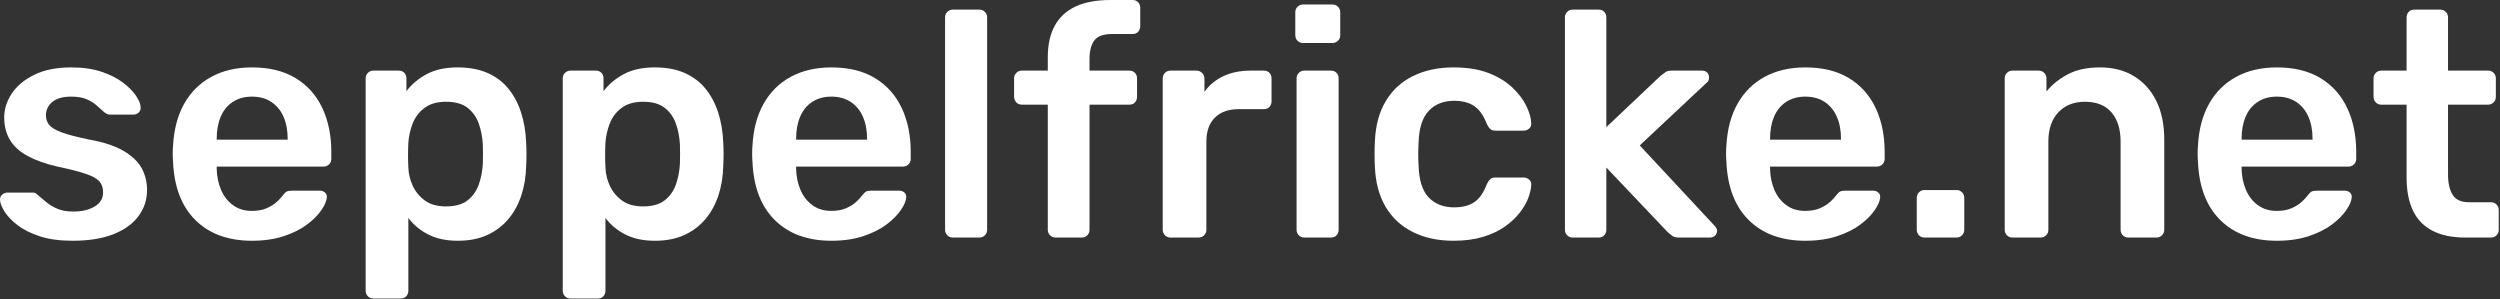 <svg xmlns="http://www.w3.org/2000/svg" xmlns:xlink="http://www.w3.org/1999/xlink" xmlns:serif="http://www.serif.com/" width="100%" height="100%" viewBox="0 0 1620 194" xml:space="preserve" style="fill-rule:evenodd;clip-rule:evenodd;stroke-linejoin:round;stroke-miterlimit:2;"><rect x="0" y="0" width="1620" height="194" fill="#333333" stroke="none"/>    <g transform="matrix(1,0,0,1,-67.672,-817.072)">        <g>            <g transform="matrix(1,0,0,1,-303,190)">                <path d="M417.707,783.08C409.386,783.08 402.279,782.109 396.386,780.168C390.492,778.227 385.673,775.8 381.929,772.888C378.185,769.975 375.411,767.063 373.609,764.151C371.806,761.239 370.835,758.812 370.696,756.871C370.558,755.345 371.008,754.132 372.048,753.231C373.089,752.329 374.233,751.878 375.481,751.878L391.914,751.878C392.468,751.878 392.954,751.948 393.37,752.086C393.786,752.225 394.34,752.641 395.034,753.335C396.836,754.86 398.743,756.455 400.754,758.119C402.765,759.783 405.157,761.204 407.93,762.383C410.704,763.562 414.171,764.151 418.331,764.151C423.739,764.151 428.281,763.076 431.956,760.927C435.63,758.778 437.468,755.692 437.468,751.67C437.468,748.758 436.671,746.401 435.076,744.598C433.481,742.795 430.534,741.166 426.235,739.71C421.936,738.254 415.835,736.694 407.93,735.03C400.165,733.227 393.716,730.939 388.585,728.165C383.454,725.392 379.641,721.925 377.145,717.765C374.649,713.604 373.401,708.751 373.401,703.204C373.401,697.796 375.03,692.63 378.289,687.707C381.548,682.784 386.401,678.728 392.85,675.538C399.298,672.349 407.306,670.754 416.875,670.754C424.363,670.754 430.881,671.69 436.428,673.562C441.975,675.434 446.586,677.757 450.261,680.531C453.935,683.304 456.744,686.112 458.685,688.955C460.626,691.798 461.667,694.259 461.805,696.34C461.944,697.865 461.528,699.078 460.557,699.98C459.586,700.881 458.477,701.332 457.229,701.332L441.836,701.332C441.143,701.332 440.519,701.193 439.964,700.916C439.409,700.638 438.855,700.292 438.3,699.876C436.775,698.489 435.11,696.998 433.308,695.404C431.505,693.809 429.321,692.457 426.755,691.347C424.19,690.238 420.827,689.683 416.667,689.683C411.397,689.683 407.376,690.827 404.602,693.115C401.829,695.404 400.442,698.281 400.442,701.748C400.442,704.105 401.101,706.151 402.418,707.884C403.735,709.618 406.405,711.247 410.426,712.772C414.448,714.298 420.55,715.893 428.731,717.557C438.023,719.221 445.407,721.682 450.885,724.941C456.362,728.2 460.245,731.944 462.533,736.174C464.821,740.403 465.965,745.083 465.965,750.214C465.965,756.455 464.128,762.071 460.453,767.063C456.778,772.056 451.37,775.973 444.228,778.816C437.087,781.659 428.246,783.08 417.707,783.08Z" style="fill:white;fill-rule:nonzero;"></path>            </g>            <g transform="matrix(1,0,0,1,-303,190)">                <path d="M533.985,783.08C518.592,783.08 506.389,778.643 497.375,769.767C488.361,760.892 483.508,748.273 482.814,731.909C482.676,730.523 482.606,728.755 482.606,726.605C482.606,724.456 482.676,722.757 482.814,721.509C483.369,710.97 485.761,701.921 489.991,694.363C494.22,686.806 500.079,680.981 507.568,676.891C515.056,672.8 523.862,670.754 533.985,670.754C545.218,670.754 554.647,673.077 562.274,677.723C569.902,682.368 575.656,688.816 579.539,697.068C583.422,705.319 585.364,714.853 585.364,725.669L585.364,730.037C585.364,731.424 584.878,732.603 583.908,733.574C582.937,734.544 581.689,735.03 580.163,735.03L511.104,735.03L511.104,736.694C511.242,741.547 512.178,746.019 513.912,750.11C515.645,754.201 518.211,757.495 521.608,759.991C525.006,762.487 529.062,763.735 533.777,763.735C537.66,763.735 540.919,763.146 543.553,761.967C546.188,760.788 548.338,759.436 550.002,757.911C551.666,756.385 552.845,755.137 553.538,754.167C554.786,752.503 555.791,751.497 556.554,751.15C557.317,750.804 558.461,750.63 559.986,750.63L577.875,750.63C579.262,750.63 580.406,751.046 581.307,751.878C582.209,752.711 582.59,753.751 582.452,754.999C582.313,757.217 581.169,759.922 579.019,763.111C576.87,766.301 573.784,769.421 569.763,772.472C565.741,775.522 560.714,778.053 554.682,780.064C548.65,782.075 541.751,783.08 533.985,783.08ZM511.104,717.557L557.074,717.557L557.074,716.933C557.074,711.524 556.173,706.775 554.37,702.684C552.567,698.593 549.932,695.404 546.466,693.115C542.999,690.827 538.839,689.683 533.985,689.683C529.131,689.683 524.971,690.827 521.504,693.115C518.037,695.404 515.437,698.593 513.704,702.684C511.97,706.775 511.104,711.524 511.104,716.933L511.104,717.557Z" style="fill:white;fill-rule:nonzero;"></path>            </g>            <g transform="matrix(1,0,0,1,-303,190)">                <path d="M612.613,820.522C611.226,820.522 610.048,820.037 609.077,819.066C608.106,818.095 607.621,816.917 607.621,815.53L607.621,677.827C607.621,676.44 608.106,675.261 609.077,674.29C610.048,673.32 611.226,672.834 612.613,672.834L629.046,672.834C630.571,672.834 631.785,673.32 632.686,674.29C633.588,675.261 634.038,676.44 634.038,677.827L634.038,686.147C637.366,681.709 641.735,678.035 647.143,675.122C652.551,672.21 659.277,670.754 667.32,670.754C674.67,670.754 681.049,671.933 686.457,674.29C691.865,676.648 696.372,680.011 699.978,684.379C703.583,688.747 706.357,693.913 708.298,699.876C710.24,705.839 711.349,712.426 711.626,719.637C711.765,721.994 711.834,724.421 711.834,726.917C711.834,729.413 711.765,731.909 711.626,734.406C711.488,741.339 710.448,747.753 708.506,753.647C706.565,759.54 703.757,764.671 700.082,769.039C696.407,773.408 691.865,776.84 686.457,779.336C681.049,781.832 674.67,783.08 667.32,783.08C659.832,783.08 653.453,781.728 648.183,779.024C642.913,776.32 638.614,772.749 635.286,768.311L635.286,815.53C635.286,816.917 634.836,818.095 633.934,819.066C633.033,820.037 631.819,820.522 630.294,820.522L612.613,820.522ZM659.624,760.823C665.587,760.823 670.232,759.54 673.56,756.975C676.888,754.409 679.315,751.046 680.841,746.886C682.366,742.726 683.267,738.15 683.545,733.157C683.683,728.997 683.683,724.837 683.545,720.677C683.267,715.685 682.366,711.108 680.841,706.948C679.315,702.788 676.888,699.425 673.56,696.86C670.232,694.294 665.587,693.011 659.624,693.011C653.938,693.011 649.327,694.329 645.791,696.964C642.255,699.598 639.689,702.961 638.094,707.052C636.5,711.143 635.564,715.338 635.286,719.637C635.148,722.133 635.078,724.768 635.078,727.541C635.078,730.315 635.148,733.019 635.286,735.654C635.425,739.814 636.396,743.801 638.198,747.614C640.001,751.428 642.636,754.583 646.103,757.079C649.57,759.575 654.077,760.823 659.624,760.823Z" style="fill:white;fill-rule:nonzero;"></path>            </g>            <g transform="matrix(1,0,0,1,-303,190)">                <path d="M740.332,820.522C738.945,820.522 737.766,820.037 736.796,819.066C735.825,818.095 735.34,816.917 735.34,815.53L735.34,677.827C735.34,676.44 735.825,675.261 736.796,674.29C737.766,673.32 738.945,672.834 740.332,672.834L756.765,672.834C758.29,672.834 759.503,673.32 760.405,674.29C761.306,675.261 761.757,676.44 761.757,677.827L761.757,686.147C765.085,681.709 769.453,678.035 774.862,675.122C780.27,672.21 786.996,670.754 795.039,670.754C802.388,670.754 808.767,671.933 814.176,674.29C819.584,676.648 824.091,680.011 827.696,684.379C831.302,688.747 834.075,693.913 836.017,699.876C837.958,705.839 839.068,712.426 839.345,719.637C839.484,721.994 839.553,724.421 839.553,726.917C839.553,729.413 839.484,731.909 839.345,734.406C839.206,741.339 838.166,747.753 836.225,753.647C834.283,759.54 831.475,764.671 827.8,769.039C824.126,773.408 819.584,776.84 814.176,779.336C808.767,781.832 802.388,783.08 795.039,783.08C787.55,783.08 781.171,781.728 775.902,779.024C770.632,776.32 766.333,772.749 763.005,768.311L763.005,815.53C763.005,816.917 762.554,818.095 761.653,819.066C760.752,820.037 759.538,820.522 758.013,820.522L740.332,820.522ZM787.342,760.823C793.305,760.823 797.951,759.54 801.279,756.975C804.607,754.409 807.034,751.046 808.559,746.886C810.085,742.726 810.986,738.15 811.264,733.157C811.402,728.997 811.402,724.837 811.264,720.677C810.986,715.685 810.085,711.108 808.559,706.948C807.034,702.788 804.607,699.425 801.279,696.86C797.951,694.294 793.305,693.011 787.342,693.011C781.657,693.011 777.046,694.329 773.51,696.964C769.973,699.598 767.408,702.961 765.813,707.052C764.218,711.143 763.282,715.338 763.005,719.637C762.866,722.133 762.797,724.768 762.797,727.541C762.797,730.315 762.866,733.019 763.005,735.654C763.144,739.814 764.114,743.801 765.917,747.614C767.72,751.428 770.355,754.583 773.822,757.079C777.288,759.575 781.795,760.823 787.342,760.823Z" style="fill:white;fill-rule:nonzero;"></path>            </g>            <g transform="matrix(1,0,0,1,-303,190)">                <path d="M909.445,783.08C894.052,783.08 881.849,778.643 872.835,769.767C863.821,760.892 858.967,748.273 858.274,731.909C858.135,730.523 858.066,728.755 858.066,726.605C858.066,724.456 858.135,722.757 858.274,721.509C858.829,710.97 861.221,701.921 865.45,694.363C869.68,686.806 875.539,680.981 883.027,676.891C890.516,672.8 899.321,670.754 909.445,670.754C920.677,670.754 930.107,673.077 937.734,677.723C945.361,682.368 951.116,688.816 954.999,697.068C958.882,705.319 960.823,714.853 960.823,725.669L960.823,730.037C960.823,731.424 960.338,732.603 959.367,733.574C958.397,734.544 957.148,735.03 955.623,735.03L886.563,735.03L886.563,736.694C886.702,741.547 887.638,746.019 889.372,750.11C891.105,754.201 893.67,757.495 897.068,759.991C900.466,762.487 904.522,763.735 909.237,763.735C913.12,763.735 916.378,763.146 919.013,761.967C921.648,760.788 923.797,759.436 925.461,757.911C927.126,756.385 928.304,755.137 928.998,754.167C930.246,752.503 931.251,751.497 932.014,751.15C932.777,750.804 933.921,750.63 935.446,750.63L953.335,750.63C954.722,750.63 955.866,751.046 956.767,751.878C957.669,752.711 958.05,753.751 957.911,754.999C957.773,757.217 956.628,759.922 954.479,763.111C952.33,766.301 949.244,769.421 945.223,772.472C941.201,775.522 936.174,778.053 930.142,780.064C924.109,782.075 917.21,783.08 909.445,783.08ZM886.563,717.557L932.534,717.557L932.534,716.933C932.534,711.524 931.632,706.775 929.83,702.684C928.027,698.593 925.392,695.404 921.925,693.115C918.458,690.827 914.298,689.683 909.445,689.683C904.591,689.683 900.431,690.827 896.964,693.115C893.497,695.404 890.897,698.593 889.164,702.684C887.43,706.775 886.563,711.524 886.563,716.933L886.563,717.557Z" style="fill:white;fill-rule:nonzero;"></path>            </g>            <g transform="matrix(1,0,0,1,-303,190)">                <path d="M988.073,781C986.686,781 985.507,780.515 984.537,779.544C983.566,778.573 983.081,777.394 983.081,776.008L983.081,638.305C983.081,636.918 983.566,635.739 984.537,634.768C985.507,633.798 986.686,633.312 988.073,633.312L1005.34,633.312C1006.72,633.312 1007.9,633.798 1008.87,634.768C1009.85,635.739 1010.33,636.918 1010.33,638.305L1010.33,776.008C1010.33,777.394 1009.85,778.573 1008.87,779.544C1007.9,780.515 1006.72,781 1005.34,781L988.073,781Z" style="fill:white;fill-rule:nonzero;"></path>            </g>            <g transform="matrix(1,0,0,1,-303,190)">                <path d="M1054.64,781C1053.25,781 1052.07,780.515 1051.1,779.544C1050.13,778.573 1049.64,777.394 1049.64,776.008L1049.64,694.883L1032.8,694.883C1031.41,694.883 1030.23,694.398 1029.26,693.427C1028.29,692.457 1027.8,691.209 1027.8,689.683L1027.8,677.827C1027.8,676.44 1028.29,675.261 1029.26,674.29C1030.23,673.32 1031.41,672.834 1032.8,672.834L1049.64,672.834L1049.64,664.306C1049.64,655.985 1051.17,649.086 1054.22,643.609C1057.27,638.131 1061.78,634.006 1067.74,631.232C1073.7,628.459 1081.26,627.072 1090.41,627.072L1104.56,627.072C1106.08,627.072 1107.3,627.557 1108.2,628.528C1109.1,629.499 1109.55,630.677 1109.55,632.064L1109.55,643.921C1109.55,645.446 1109.1,646.694 1108.2,647.665C1107.3,648.636 1106.08,649.121 1104.56,649.121L1091.25,649.121C1085.7,649.121 1081.89,650.508 1079.81,653.281C1077.72,656.055 1076.68,660.076 1076.68,665.346L1076.68,672.834L1102.48,672.834C1104,672.834 1105.22,673.32 1106.12,674.29C1107.02,675.261 1107.47,676.44 1107.47,677.827L1107.47,689.683C1107.47,691.209 1107.02,692.457 1106.12,693.427C1105.22,694.398 1104,694.883 1102.48,694.883L1076.68,694.883L1076.68,776.008C1076.68,777.394 1076.2,778.573 1075.23,779.544C1074.26,780.515 1073.08,781 1071.69,781L1054.64,781Z" style="fill:white;fill-rule:nonzero;"></path>            </g>            <g transform="matrix(1,0,0,1,-303,190)">                <path d="M1129.1,781C1127.72,781 1126.54,780.515 1125.57,779.544C1124.6,778.573 1124.11,777.394 1124.11,776.008L1124.11,678.035C1124.11,676.509 1124.6,675.261 1125.57,674.29C1126.54,673.32 1127.72,672.834 1129.1,672.834L1145.95,672.834C1147.34,672.834 1148.55,673.32 1149.59,674.29C1150.63,675.261 1151.15,676.509 1151.15,678.035L1151.15,686.563C1154.34,682.125 1158.47,678.728 1163.53,676.371C1168.59,674.013 1174.45,672.834 1181.11,672.834L1189.63,672.834C1191.16,672.834 1192.37,673.32 1193.28,674.29C1194.18,675.261 1194.63,676.44 1194.63,677.827L1194.63,692.803C1194.63,694.19 1194.18,695.369 1193.28,696.34C1192.37,697.31 1191.16,697.796 1189.63,697.796L1173.41,697.796C1166.75,697.796 1161.59,699.633 1157.91,703.308C1154.24,706.983 1152.4,712.148 1152.4,718.805L1152.4,776.008C1152.4,777.394 1151.92,778.573 1150.94,779.544C1149.98,780.515 1148.73,781 1147.2,781L1129.1,781Z" style="fill:white;fill-rule:nonzero;"></path>            </g>            <g transform="matrix(1,0,0,1,-303,190)">                <path d="M1215.85,781C1214.46,781 1213.28,780.515 1212.31,779.544C1211.34,778.573 1210.85,777.394 1210.85,776.008L1210.85,677.827C1210.85,676.44 1211.34,675.261 1212.31,674.29C1213.28,673.32 1214.46,672.834 1215.85,672.834L1233.11,672.834C1234.63,672.834 1235.85,673.32 1236.75,674.29C1237.65,675.261 1238.1,676.44 1238.1,677.827L1238.1,776.008C1238.1,777.394 1237.65,778.573 1236.75,779.544C1235.85,780.515 1234.63,781 1233.11,781L1215.85,781ZM1215.01,654.945C1213.63,654.945 1212.45,654.46 1211.48,653.489C1210.51,652.519 1210.02,651.34 1210.02,649.953L1210.02,634.976C1210.02,633.59 1210.51,632.411 1211.48,631.44C1212.45,630.469 1213.63,629.984 1215.01,629.984L1233.94,629.984C1235.47,629.984 1236.71,630.469 1237.69,631.44C1238.66,632.411 1239.14,633.59 1239.14,634.976L1239.14,649.953C1239.14,651.34 1238.66,652.519 1237.69,653.489C1236.71,654.46 1235.47,654.945 1233.94,654.945L1215.01,654.945Z" style="fill:white;fill-rule:nonzero;"></path>            </g>            <g transform="matrix(1,0,0,1,-303,190)">                <path d="M1312.57,783.08C1302.59,783.08 1293.81,781.208 1286.26,777.464C1278.7,773.72 1272.81,768.277 1268.58,761.135C1264.35,753.993 1262.02,745.361 1261.61,735.238C1261.47,733.157 1261.4,730.419 1261.4,727.021C1261.4,723.624 1261.47,720.816 1261.61,718.597C1262.02,708.474 1264.35,699.841 1268.58,692.699C1272.81,685.558 1278.7,680.115 1286.26,676.371C1293.81,672.626 1302.59,670.754 1312.57,670.754C1321.44,670.754 1329,671.968 1335.24,674.394C1341.48,676.821 1346.61,679.941 1350.64,683.755C1354.66,687.568 1357.67,691.521 1359.68,695.612C1361.69,699.702 1362.77,703.412 1362.91,706.74C1363.05,708.266 1362.6,709.479 1361.56,710.38C1360.52,711.282 1359.3,711.732 1357.92,711.732L1339.61,711.732C1338.22,711.732 1337.15,711.386 1336.39,710.692C1335.62,709.999 1334.9,708.959 1334.2,707.572C1332.12,702.025 1329.38,698.108 1325.99,695.82C1322.59,693.531 1318.26,692.387 1312.99,692.387C1306.05,692.387 1300.54,694.571 1296.45,698.94C1292.36,703.308 1290.17,710.207 1289.9,719.637C1289.62,724.906 1289.62,729.76 1289.9,734.198C1290.17,743.766 1292.36,750.7 1296.45,754.999C1300.54,759.298 1306.05,761.447 1312.99,761.447C1318.39,761.447 1322.76,760.303 1326.09,758.015C1329.42,755.727 1332.12,751.809 1334.2,746.262C1334.9,744.875 1335.62,743.835 1336.39,743.142C1337.15,742.449 1338.22,742.102 1339.61,742.102L1357.92,742.102C1359.3,742.102 1360.52,742.553 1361.56,743.454C1362.6,744.355 1363.05,745.569 1362.91,747.094C1362.77,749.59 1362.11,752.399 1360.93,755.519C1359.75,758.639 1357.88,761.828 1355.32,765.087C1352.75,768.346 1349.53,771.327 1345.64,774.032C1341.76,776.736 1337.08,778.92 1331.6,780.584C1326.12,782.248 1319.78,783.08 1312.57,783.08Z" style="fill:white;fill-rule:nonzero;"></path>            </g>            <g transform="matrix(1,0,0,1,-303,190)">                <path d="M1389.74,781C1388.36,781 1387.18,780.515 1386.21,779.544C1385.24,778.573 1384.75,777.394 1384.75,776.008L1384.75,638.305C1384.75,636.918 1385.24,635.739 1386.21,634.768C1387.18,633.798 1388.36,633.312 1389.74,633.312L1406.59,633.312C1408.12,633.312 1409.33,633.798 1410.23,634.768C1411.13,635.739 1411.58,636.918 1411.58,638.305L1411.58,709.444L1446.53,676.371C1447.92,675.261 1449.06,674.394 1449.96,673.77C1450.86,673.146 1452.28,672.834 1454.23,672.834L1473.57,672.834C1474.96,672.834 1476.07,673.25 1476.9,674.082C1477.73,674.914 1478.15,676.024 1478.15,677.411C1478.15,677.965 1478.01,678.589 1477.73,679.283C1477.45,679.976 1476.9,680.6 1476.07,681.155L1433.22,721.301L1481.27,772.888C1482.65,774.274 1483.35,775.453 1483.35,776.424C1483.35,777.81 1482.9,778.92 1482,779.752C1481.09,780.584 1480.02,781 1478.77,781L1459.01,781C1456.93,781 1455.44,780.688 1454.54,780.064C1453.64,779.44 1452.56,778.573 1451.31,777.464L1411.58,735.654L1411.58,776.008C1411.58,777.394 1411.13,778.573 1410.23,779.544C1409.33,780.515 1408.12,781 1406.59,781L1389.74,781Z" style="fill:white;fill-rule:nonzero;"></path>            </g>            <g transform="matrix(1,0,0,1,-303,190)">                <path d="M1540.55,783.08C1525.16,783.08 1512.95,778.643 1503.94,769.767C1494.93,760.892 1490.07,748.273 1489.38,731.909C1489.24,730.523 1489.17,728.755 1489.17,726.605C1489.17,724.456 1489.24,722.757 1489.38,721.509C1489.93,710.97 1492.33,701.921 1496.56,694.363C1500.79,686.806 1506.64,680.981 1514.13,676.891C1521.62,672.8 1530.43,670.754 1540.55,670.754C1551.78,670.754 1561.21,673.077 1568.84,677.723C1576.47,682.368 1582.22,688.816 1586.1,697.068C1589.99,705.319 1591.93,714.853 1591.93,725.669L1591.93,730.037C1591.93,731.424 1591.44,732.603 1590.47,733.574C1589.5,734.544 1588.25,735.03 1586.73,735.03L1517.67,735.03L1517.67,736.694C1517.81,741.547 1518.74,746.019 1520.48,750.11C1522.21,754.201 1524.78,757.495 1528.17,759.991C1531.57,762.487 1535.63,763.735 1540.34,763.735C1544.23,763.735 1547.48,763.146 1550.12,761.967C1552.75,760.788 1554.9,759.436 1556.57,757.911C1558.23,756.385 1559.41,755.137 1560.1,754.167C1561.35,752.503 1562.36,751.497 1563.12,751.15C1563.88,750.804 1565.03,750.63 1566.55,750.63L1584.44,750.63C1585.83,750.63 1586.97,751.046 1587.87,751.878C1588.77,752.711 1589.15,753.751 1589.02,754.999C1588.88,757.217 1587.73,759.922 1585.58,763.111C1583.43,766.301 1580.35,769.421 1576.33,772.472C1572.31,775.522 1567.28,778.053 1561.25,780.064C1555.22,782.075 1548.32,783.08 1540.55,783.08ZM1517.67,717.557L1563.64,717.557L1563.64,716.933C1563.64,711.524 1562.74,706.775 1560.93,702.684C1559.13,698.593 1556.5,695.404 1553.03,693.115C1549.56,690.827 1545.4,689.683 1540.55,689.683C1535.7,689.683 1531.54,690.827 1528.07,693.115C1524.6,695.404 1522,698.593 1520.27,702.684C1518.54,706.775 1517.67,711.524 1517.67,716.933L1517.67,717.557Z" style="fill:white;fill-rule:nonzero;"></path>            </g>            <g transform="matrix(1,0,0,1,-303,190)">                <path d="M1617.72,781C1616.34,781 1615.16,780.515 1614.19,779.544C1613.22,778.573 1612.73,777.394 1612.73,776.008L1612.73,755.415C1612.73,753.889 1613.22,752.641 1614.19,751.67C1615.16,750.7 1616.34,750.214 1617.72,750.214L1638.52,750.214C1639.91,750.214 1641.09,750.7 1642.06,751.67C1643.03,752.641 1643.52,753.889 1643.52,755.415L1643.52,776.008C1643.52,777.394 1643.03,778.573 1642.06,779.544C1641.09,780.515 1639.91,781 1638.52,781L1617.72,781Z" style="fill:white;fill-rule:nonzero;"></path>            </g>            <g transform="matrix(1,0,0,1,-303,190)">                <path d="M1674.72,781C1673.33,781 1672.15,780.515 1671.18,779.544C1670.21,778.573 1669.73,777.394 1669.73,776.008L1669.73,677.827C1669.73,676.44 1670.21,675.261 1671.18,674.29C1672.15,673.32 1673.33,672.834 1674.72,672.834L1691.77,672.834C1693.16,672.834 1694.34,673.32 1695.31,674.29C1696.28,675.261 1696.77,676.44 1696.77,677.827L1696.77,686.355C1700.37,681.917 1704.98,678.208 1710.6,675.226C1716.22,672.245 1723.18,670.754 1731.5,670.754C1739.96,670.754 1747.31,672.661 1753.55,676.475C1759.79,680.288 1764.61,685.662 1768.01,692.595C1771.41,699.529 1773.11,707.849 1773.11,717.557L1773.11,776.008C1773.11,777.394 1772.62,778.573 1771.65,779.544C1770.68,780.515 1769.5,781 1768.11,781L1749.81,781C1748.42,781 1747.24,780.515 1746.27,779.544C1745.3,778.573 1744.82,777.394 1744.82,776.008L1744.82,718.805C1744.82,710.762 1742.84,704.452 1738.89,699.876C1734.94,695.3 1729.22,693.011 1721.73,693.011C1714.52,693.011 1708.76,695.3 1704.46,699.876C1700.16,704.452 1698.01,710.762 1698.01,718.805L1698.01,776.008C1698.01,777.394 1697.53,778.573 1696.56,779.544C1695.59,780.515 1694.41,781 1693.02,781L1674.72,781Z" style="fill:white;fill-rule:nonzero;"></path>            </g>            <g transform="matrix(1,0,0,1,-303,190)">                <path d="M1846.12,783.08C1830.73,783.08 1818.52,778.643 1809.51,769.767C1800.49,760.892 1795.64,748.273 1794.95,731.909C1794.81,730.523 1794.74,728.755 1794.74,726.605C1794.74,724.456 1794.81,722.757 1794.95,721.509C1795.5,710.97 1797.89,701.921 1802.12,694.363C1806.35,686.806 1812.21,680.981 1819.7,676.891C1827.19,672.8 1836,670.754 1846.12,670.754C1857.35,670.754 1866.78,673.077 1874.41,677.723C1882.03,682.368 1887.79,688.816 1891.67,697.068C1895.56,705.319 1897.5,714.853 1897.5,725.669L1897.5,730.037C1897.5,731.424 1897.01,732.603 1896.04,733.574C1895.07,734.544 1893.82,735.03 1892.3,735.03L1823.24,735.03L1823.24,736.694C1823.38,741.547 1824.31,746.019 1826.05,750.11C1827.78,754.201 1830.34,757.495 1833.74,759.991C1837.14,762.487 1841.19,763.735 1845.91,763.735C1849.79,763.735 1853.05,763.146 1855.69,761.967C1858.32,760.788 1860.47,759.436 1862.13,757.911C1863.8,756.385 1864.98,755.137 1865.67,754.167C1866.92,752.503 1867.92,751.497 1868.69,751.15C1869.45,750.804 1870.59,750.63 1872.12,750.63L1890.01,750.63C1891.39,750.63 1892.54,751.046 1893.44,751.878C1894.34,752.711 1894.72,753.751 1894.58,754.999C1894.45,757.217 1893.3,759.922 1891.15,763.111C1889,766.301 1885.92,769.421 1881.9,772.472C1877.87,775.522 1872.85,778.053 1866.82,780.064C1860.78,782.075 1853.88,783.08 1846.12,783.08ZM1823.24,717.557L1869.21,717.557L1869.21,716.933C1869.21,711.524 1868.31,706.775 1866.5,702.684C1864.7,698.593 1862.07,695.404 1858.6,693.115C1855.13,690.827 1850.97,689.683 1846.12,689.683C1841.26,689.683 1837.1,690.827 1833.64,693.115C1830.17,695.404 1827.57,698.593 1825.84,702.684C1824.1,706.775 1823.24,711.524 1823.24,716.933L1823.24,717.557Z" style="fill:white;fill-rule:nonzero;"></path>            </g>            <g transform="matrix(1,0,0,1,-303,190)">                <path d="M1968.01,781C1959.69,781 1952.69,779.544 1947,776.632C1941.32,773.72 1937.09,769.386 1934.31,763.631C1931.54,757.876 1930.15,750.7 1930.15,742.102L1930.15,694.883L1913.72,694.883C1912.34,694.883 1911.16,694.398 1910.18,693.427C1909.21,692.457 1908.73,691.209 1908.73,689.683L1908.73,677.827C1908.73,676.44 1909.21,675.261 1910.18,674.29C1911.16,673.32 1912.34,672.834 1913.72,672.834L1930.15,672.834L1930.15,638.305C1930.15,636.918 1930.61,635.739 1931.51,634.768C1932.41,633.798 1933.62,633.312 1935.15,633.312L1952,633.312C1953.38,633.312 1954.56,633.798 1955.53,634.768C1956.5,635.739 1956.99,636.918 1956.99,638.305L1956.99,672.834L1982.99,672.834C1984.38,672.834 1985.55,673.32 1986.53,674.29C1987.5,675.261 1987.98,676.44 1987.98,677.827L1987.98,689.683C1987.98,691.209 1987.5,692.457 1986.53,693.427C1985.55,694.398 1984.38,694.883 1982.99,694.883L1956.99,694.883L1956.99,740.022C1956.99,745.707 1957.99,750.145 1960,753.335C1962.02,756.524 1965.52,758.119 1970.51,758.119L1984.86,758.119C1986.25,758.119 1987.43,758.604 1988.4,759.575C1989.37,760.546 1989.85,761.724 1989.85,763.111L1989.85,776.008C1989.85,777.394 1989.37,778.573 1988.4,779.544C1987.43,780.515 1986.25,781 1984.86,781L1968.01,781Z" style="fill:white;fill-rule:nonzero;"></path>            </g>        </g>    </g></svg>